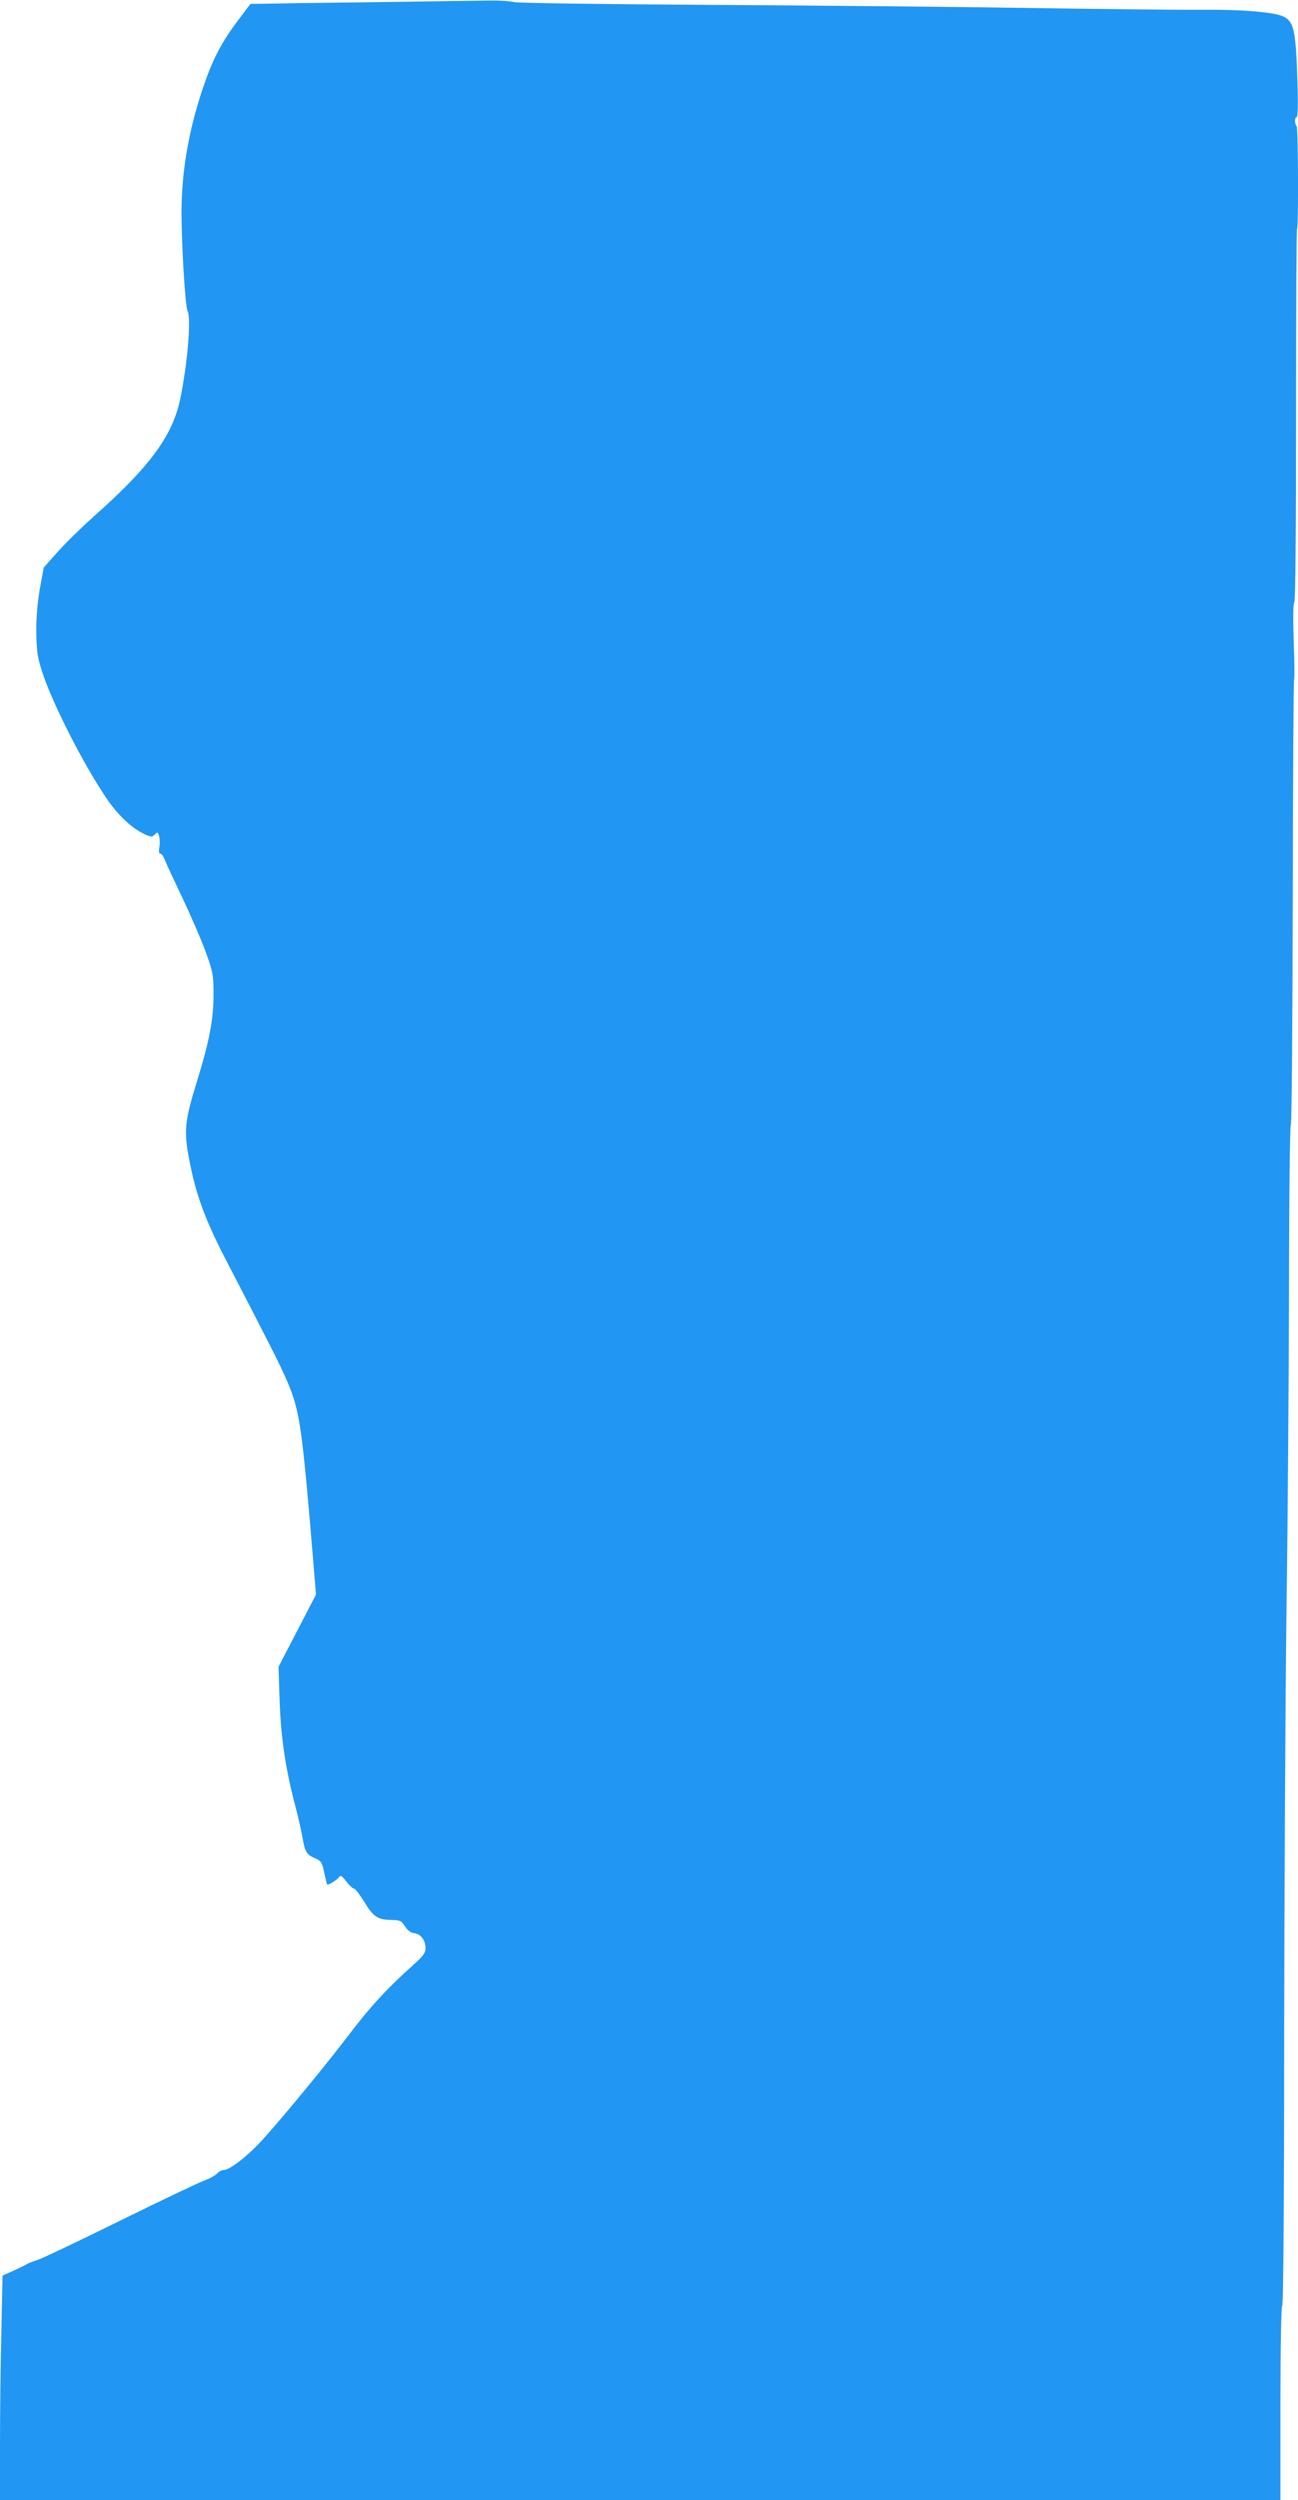 <?xml version="1.0" standalone="no"?>
<!DOCTYPE svg PUBLIC "-//W3C//DTD SVG 20010904//EN"
 "http://www.w3.org/TR/2001/REC-SVG-20010904/DTD/svg10.dtd">
<svg version="1.0" xmlns="http://www.w3.org/2000/svg"
 width="665pt" height="1280pt" viewBox="0 0 665 1280"
 preserveAspectRatio="xMidYMid meet">
<g transform="translate(0,1280) scale(0.1,-0.1)"
fill="#2196f3" stroke="none">
<path d="M1935 12789 c-280 -3 -542 -7 -581 -8 l-71 -1 -73 -97 c-80 -108
-125 -196 -175 -348 -70 -210 -105 -421 -105 -623 0 -164 19 -484 31 -504 19
-37 1 -262 -37 -448 -39 -190 -155 -348 -441 -602 -63 -56 -147 -138 -187
-183 l-72 -81 -20 -109 c-12 -72 -19 -149 -18 -225 2 -100 6 -127 33 -209 54
-160 205 -458 325 -636 54 -81 123 -148 183 -179 46 -23 51 -23 66 -9 14 15
16 14 23 -11 3 -15 4 -40 0 -56 -3 -17 -1 -30 4 -30 6 0 16 -12 22 -27 6 -16
48 -107 94 -203 45 -96 100 -222 120 -280 35 -96 38 -114 38 -210 0 -132 -21
-240 -86 -450 -62 -202 -67 -250 -38 -400 32 -171 81 -305 182 -500 241 -465
282 -546 318 -629 62 -143 75 -226 120 -746 l29 -349 -96 -185 -96 -185 6
-182 c7 -189 31 -346 82 -539 13 -49 29 -119 35 -155 13 -74 21 -86 66 -105
28 -12 34 -20 45 -72 7 -32 13 -59 15 -61 4 -6 49 21 60 36 9 12 15 9 39 -22
15 -20 33 -36 39 -36 6 0 29 -30 52 -67 46 -77 69 -92 139 -93 45 -1 52 -4 70
-33 13 -21 30 -33 48 -35 33 -4 57 -36 57 -77 0 -24 -12 -40 -62 -85 -130
-116 -218 -210 -328 -355 -115 -151 -317 -397 -439 -534 -73 -82 -172 -161
-203 -161 -11 0 -27 -8 -36 -19 -10 -10 -39 -26 -67 -36 -27 -10 -221 -102
-430 -205 -209 -103 -398 -193 -420 -200 -22 -7 -47 -16 -55 -21 -8 -5 -40
-21 -71 -35 l-56 -25 -6 -286 c-4 -158 -7 -416 -7 -575 l0 -288 3280 0 3280 0
0 494 c0 297 4 497 9 501 6 3 10 526 10 1353 1 741 6 1736 12 2212 7 476 12
1227 13 1670 0 443 5 808 9 811 5 3 9 516 10 1140 1 624 4 1136 7 1139 3 3 2
90 -2 195 -4 116 -3 194 3 201 6 7 9 373 9 959 0 521 2 950 5 953 8 8 6 518
-2 526 -11 10 -11 46 0 46 6 0 8 68 4 183 -8 253 -17 301 -65 329 -41 25 -213
40 -427 38 -104 -1 -500 3 -880 9 -379 6 -1117 13 -1640 16 -523 3 -972 9
-1000 14 -27 6 -81 9 -120 8 -38 0 -299 -4 -580 -8z"/>
</g>
</svg>
